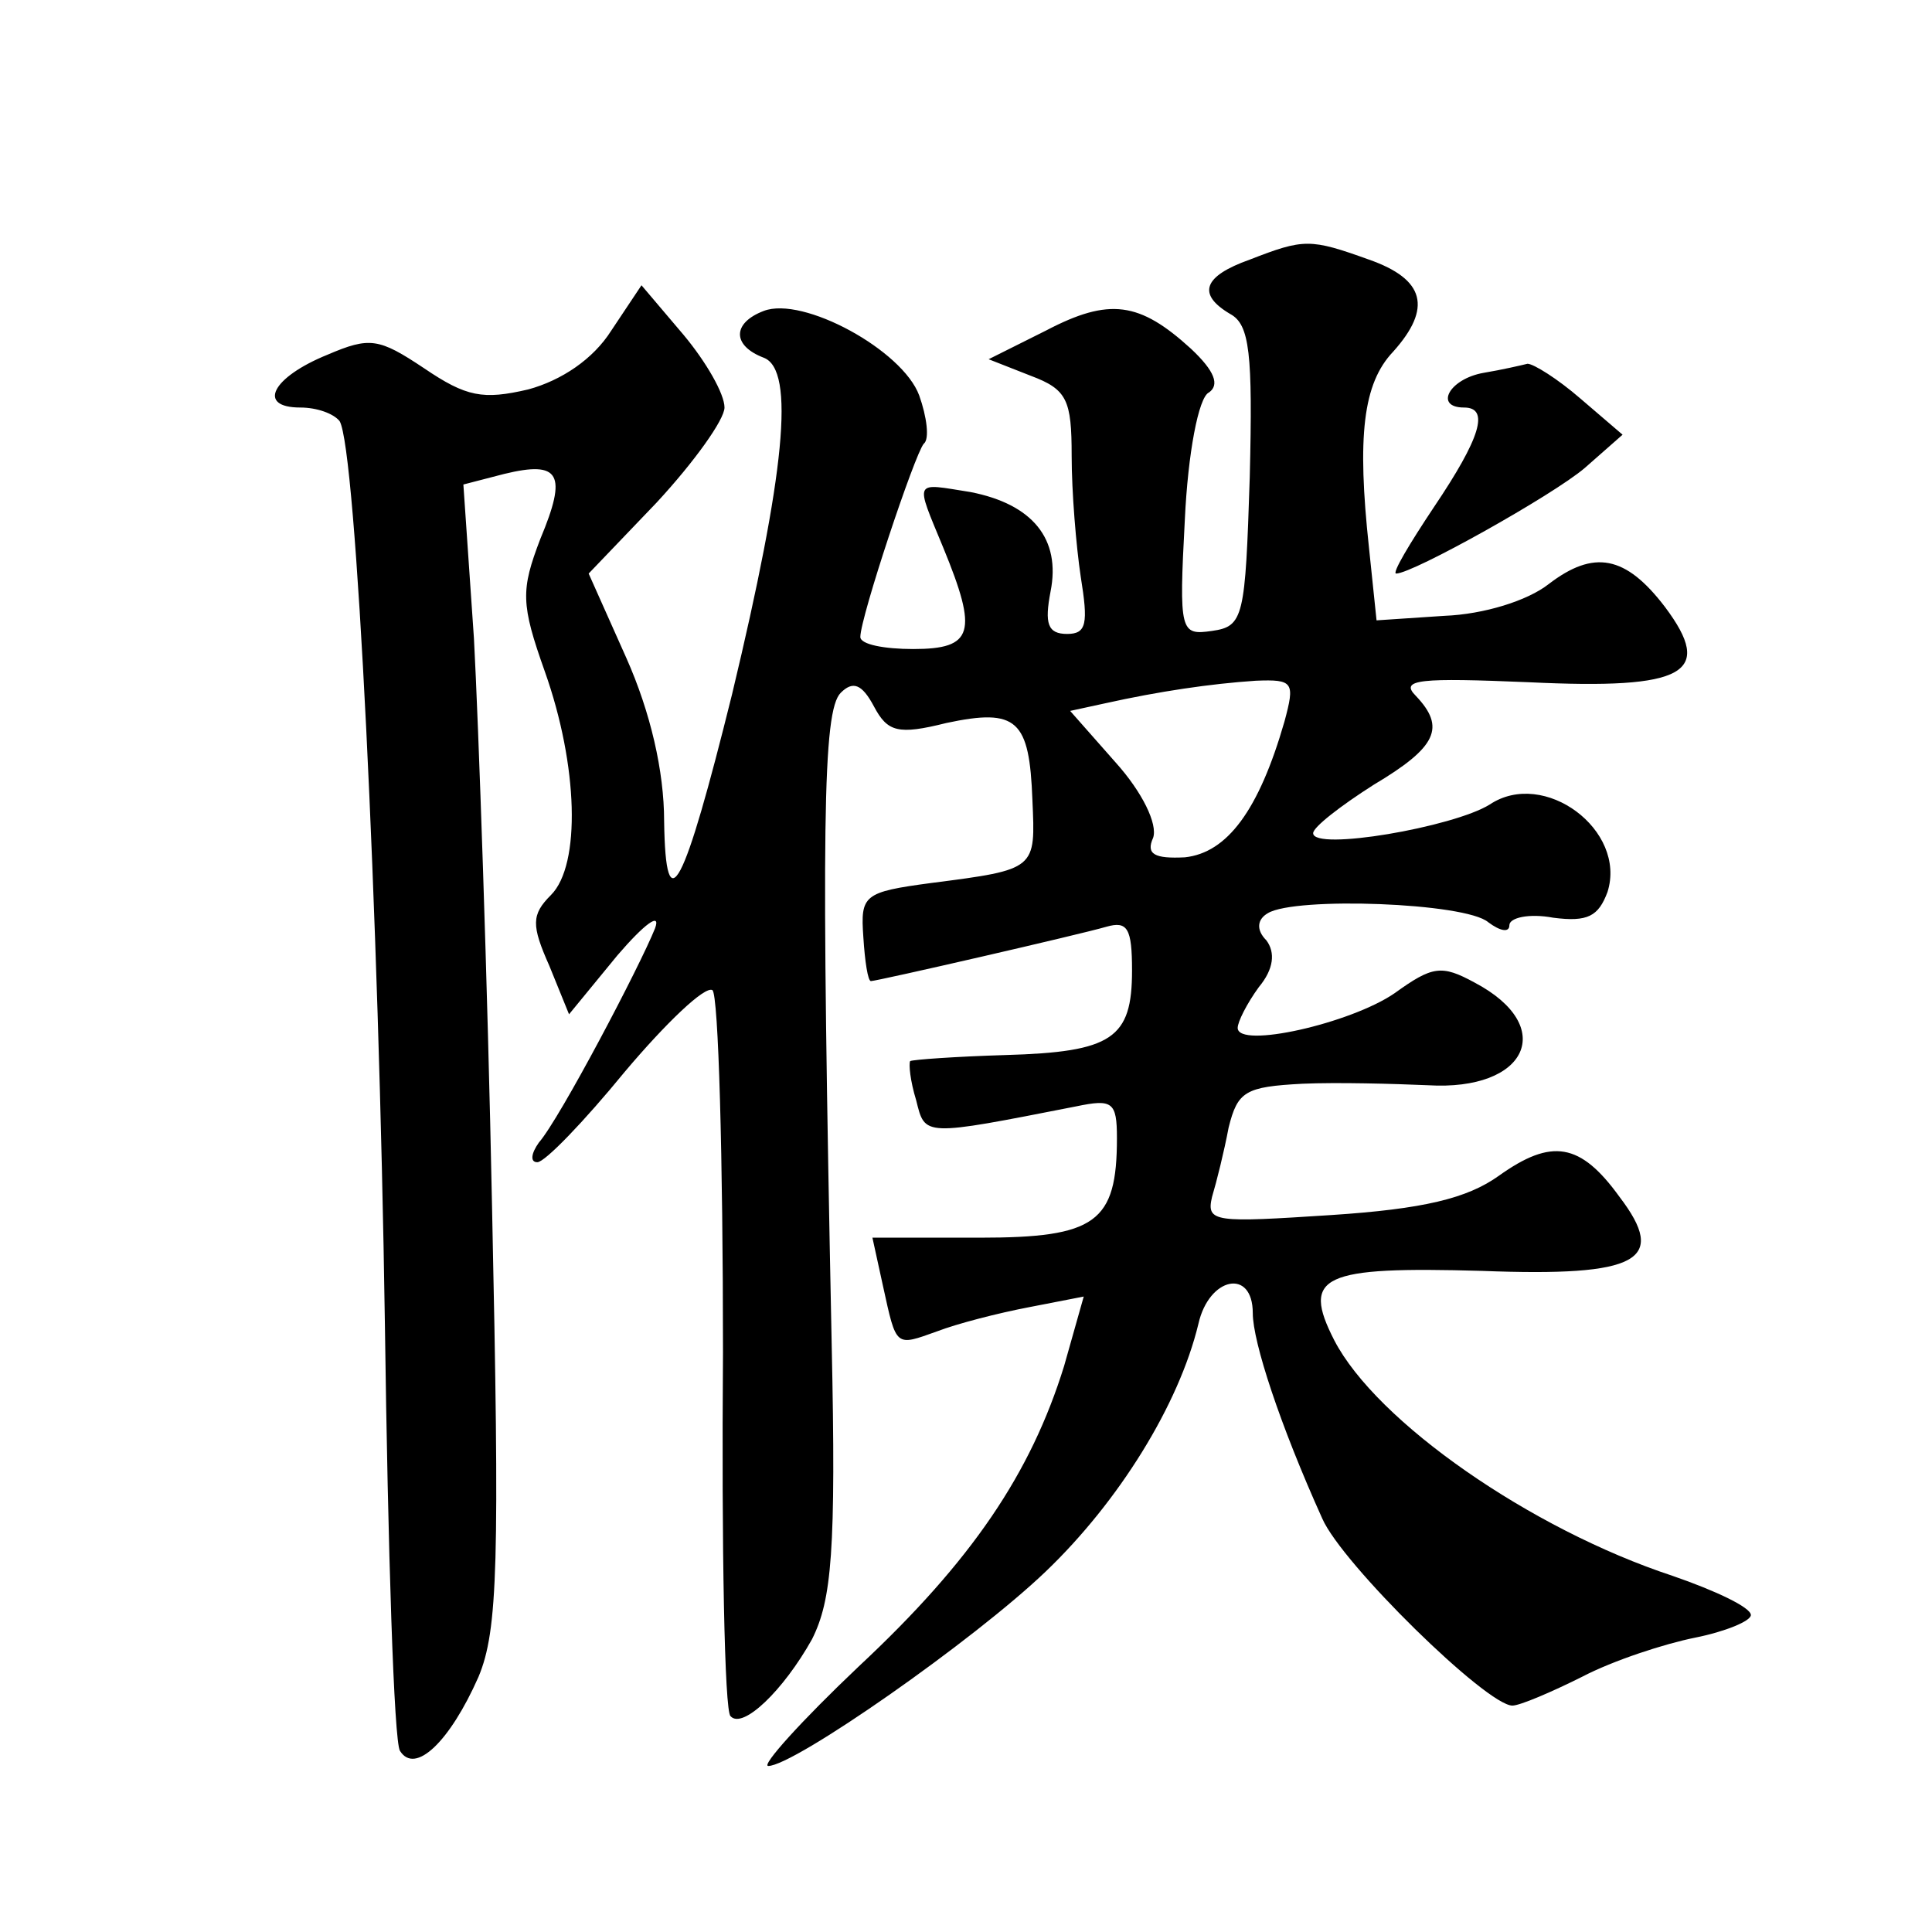 <?xml version="1.0" standalone="no"?>
<!DOCTYPE svg PUBLIC "-//W3C//DTD SVG 20010904//EN"
 "http://www.w3.org/TR/2001/REC-SVG-20010904/DTD/svg10.dtd">
<svg version="1.0" xmlns="http://www.w3.org/2000/svg"
 width="128pt" height="128pt" viewBox="0 0 128 128"
 preserveAspectRatio="xMidYMid meet">
<g transform="translate(0,128) scale(0.1,-0.1)"
fill="#0" stroke="none">
<path d="M828 1108 c-31 -11 -35 -23 -13 -36 13 -7 15 -26 13 -108 -3 -93 -4 -99
-25 -102 -21 -3 -22 -1 -18 74 2 43 9 81 16 84 7 5 4 14 -12 29 -34 31 -54 34 -96
12 l-38 -19 28 -11 c24 -9 27 -16 27 -53 0 -24 3 -60 6 -80 5 -31 4 -38 -9 -38
-13 0 -15 7 -11 28 7 35 -12 58 -53 66 -38 6 -37 9 -18 -37 23 -56 20 -67 -20 -67
-19 0 -35 3 -35 8 0 13 36 121 42 128 4 3 2 18 -3 32 -11 30 -77 66 -103 56 -21
-8 -21 -23 0 -31 21 -8 14 -77 -21 -223 -32 -129 -44 -153 -45 -84 0 33 -9 72 -25
108 l-25 56 45 47 c25 27 45 55 45 63 0 9 -12 30 -27 48 l-28 33 -20 -30 c-12 -19
-33 -33 -55 -39 -30 -7 -41 -5 -69 14 -30 20 -36 21 -64 9 -37 -15 -47 -35 -18
-35 11 0 22 -4 26 -9 11 -18 26 -326 30 -598 2 -150 6 -277 10 -283 10 -16 33 6
52 49 13 31 14 76 9 311 -3 151 -9 321 -12 377 l-7 102 27 7 c37 9 42 0 24 -43
-13 -34 -13 -43 3 -88 22 -62 24 -128 4 -148 -13 -13 -13 -20 -1 -47 l13 -32 32
39 c18 21 29 29 25 18 -10 -25 -63 -126 -77 -142 -5 -7 -6 -13 -1 -13 5 0 31 27
58 60 27 32 53 57 58 54 4 -3 7 -111 7 -240 -1 -129 1 -238 5 -241 8 -9 35 17 54
51 13 26 16 58 13 196 -7 343 -6 419 6 431 8 8 14 6 22 -9 9 -17 16 -19 48 -11
47 10 55 2 57 -51 2 -46 3 -46 -67 -55 -45 -6 -47 -8 -45 -36 1 -16 3 -29 5 -29
4 0 139 31 156 36 14 4 17 -1 17 -29 0 -45 -13 -54 -84 -56 -33 -1 -61 -3 -63 -4
-1 -2 0 -13 4 -26 6 -24 4 -24 106 -4 24 5 27 3 27 -21 0 -56 -14 -66 -91 -66 l-71
0 7 -32 c9 -41 8 -40 36 -30 13 5 40 12 61 16 l36 7 -13 -46 c-22 -71 -61 -129
-136 -199 -38 -36 -65 -66 -60 -66 17 0 136 83 184 129 48 46 88 110 101 164 7
31 36 37 36 7 0 -19 18 -74 46 -136 13 -30 109 -124 126 -124 5 0 26 9 46 19 21
11 55 22 75 26 20 4 37 11 37 15 0 5 -23 16 -52 26 -94 31 -196 102 -224 156 -22
43 -8 49 98 46 104 -4 123 7 91 49 -26 36 -45 39 -80 14 -21 -15 -50 -22 -111 -26
-77 -5 -83 -5 -79 12 3 10 8 30 11 46 6 24 11 27 49 29 23 1 60 0 83 -1 66 -4 86
39 31 68 -22 12 -28 11 -53 -7 -29 -20 -104 -37 -104 -23 0 4 6 16 14 27 10 12
11 23 5 31 -7 7 -6 14 1 18 18 11 131 7 146 -6 8 -6 14 -7 14 -2 0 5 13 8 29 5
23 -3 30 1 36 17 13 41 -42 82 -78 58 -24 -15 -117 -31 -117 -19 0 4 18 18 40 32
42 25 48 38 28 59 -11 11 3 12 75 9 104 -5 123 6 90 50 -26 34 -47 38 -77 15 -14
-11 -43 -20 -69 -21 l-45 -3 -5 48 c-8 74 -4 109 16 130 26 29 21 48 -16 61 -39
14 -43 14 -79 0z m23 -306 c-17 -59 -38 -87 -66 -90 -20 -1 -26 2 -21 13 3 9 -7
30 -25 50 l-30 34 23 5 c36 8 70 13 100 15 25 1 26 -1 19 -27z M983 1033 c-23 -4
-33 -23 -13 -23 17 0 11 -20 -20 -66 -16 -24 -28 -44 -25 -44 11 0 104 52 125 70
l25 22 -28 24 c-15 13 -31 23 -35 23 -4 -1 -17 -4 -29 -6z"/>
</g>
</svg>
